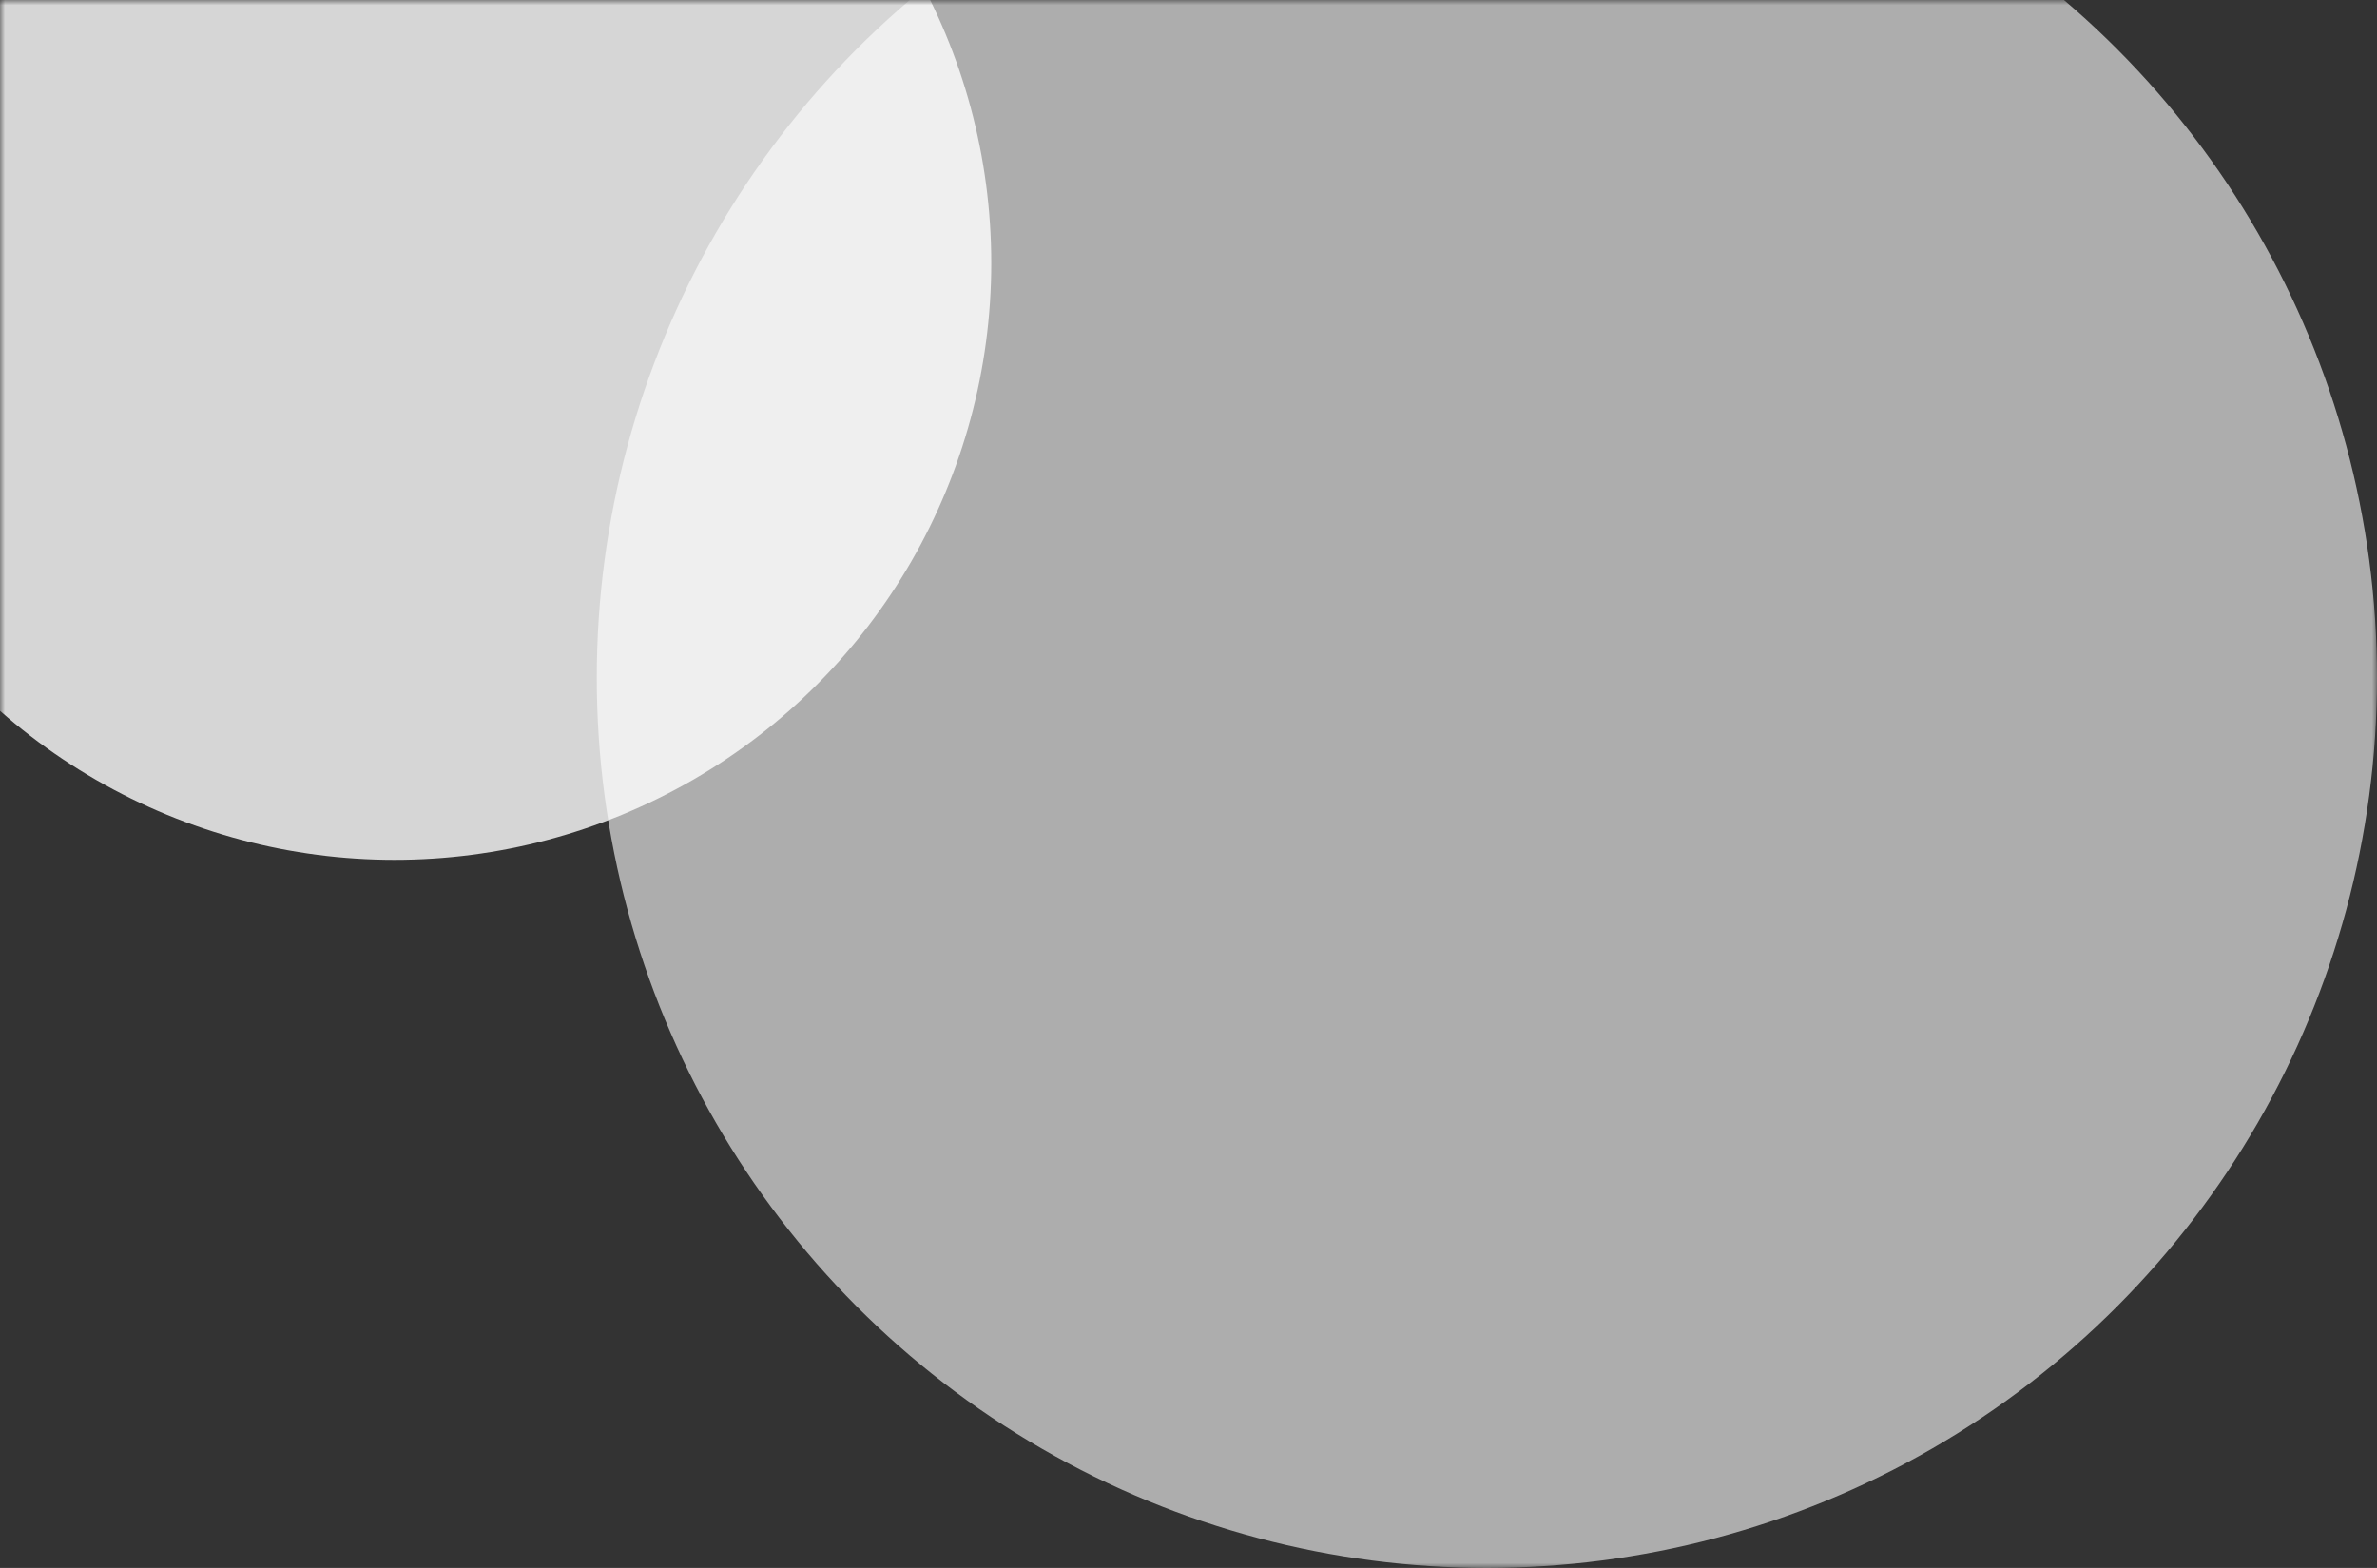 <svg width="235" height="155" viewBox="0 0 235 155" fill="none" xmlns="http://www.w3.org/2000/svg">
<rect x="0" y="0" width="235" height="155" fill="#333333" stroke="none"/>
<mask id="mask0_22_1436" style="mask-type:alpha" maskUnits="userSpaceOnUse" x="0" y="0" width="235" height="155">
<rect width="235" height="155" fill="white"/>
</mask>
<g mask="url(#mask0_22_1436)">
<circle cx="39" cy="26" r="59" fill="white" fill-opacity="0.8"/>
<circle cx="147" cy="67" r="88" fill="white" fill-opacity="0.6"/>
</g>
</svg>
